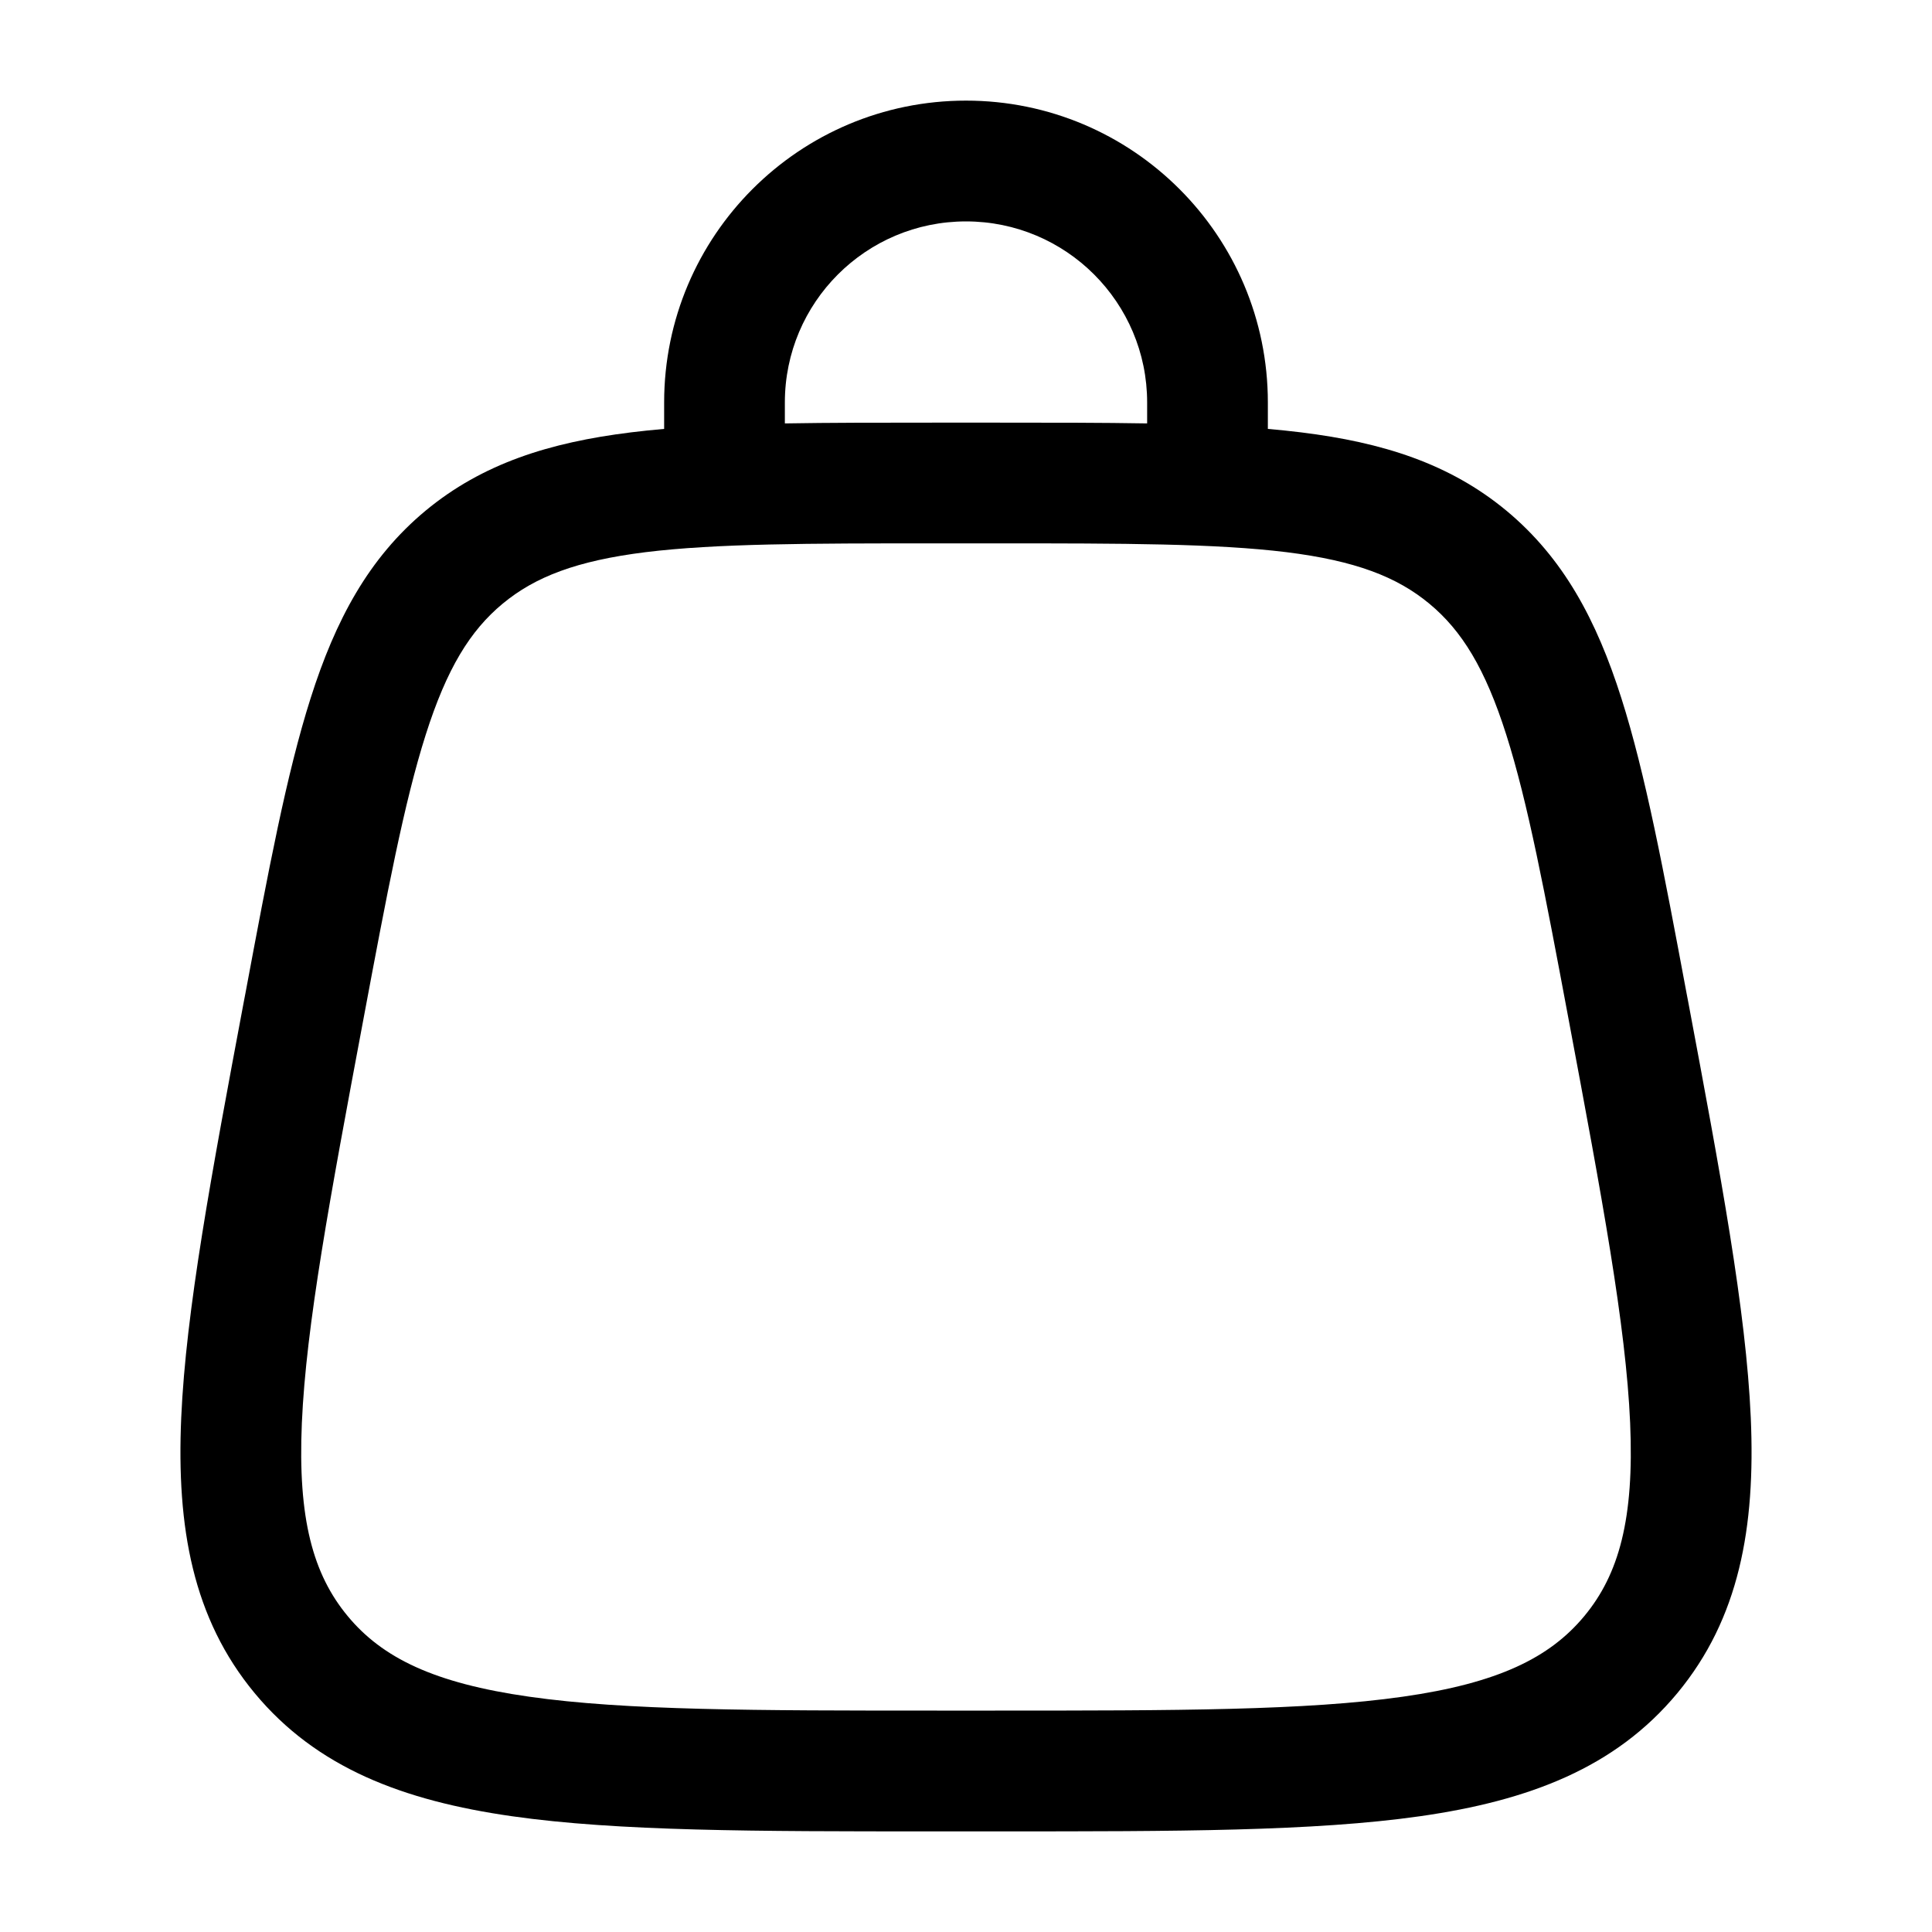 <svg width="25" height="25" viewBox="0 0 25 25" fill="none" xmlns="http://www.w3.org/2000/svg">
<path fill-rule="evenodd" clip-rule="evenodd" d="M12.5 2.865C11.206 2.865 10.156 3.914 10.156 5.208V5.479C10.736 5.469 11.373 5.469 12.072 5.469H12.928C13.627 5.469 14.263 5.469 14.844 5.479V5.208C14.844 3.914 13.794 2.865 12.5 2.865ZM16.406 5.55V5.208C16.406 3.051 14.657 1.302 12.5 1.302C10.343 1.302 8.594 3.051 8.594 5.208V5.55C8.445 5.563 8.301 5.578 8.163 5.595C7.111 5.725 6.243 5.998 5.506 6.609C4.77 7.221 4.341 8.023 4.02 9.033C3.708 10.012 3.472 11.27 3.176 12.852L3.154 12.967C2.735 15.199 2.406 16.958 2.345 18.345C2.283 19.767 2.495 20.944 3.296 21.91C4.098 22.876 5.216 23.301 6.625 23.502C7.999 23.698 9.789 23.698 12.06 23.698H12.94C15.211 23.698 17.001 23.698 18.375 23.502C19.784 23.301 20.902 22.876 21.704 21.91C22.505 20.944 22.717 19.767 22.655 18.345C22.594 16.958 22.265 15.199 21.846 12.967L21.824 12.852C21.528 11.27 21.292 10.012 20.98 9.033C20.659 8.023 20.23 7.221 19.494 6.609C18.757 5.998 17.89 5.725 16.837 5.595C16.699 5.578 16.555 5.563 16.406 5.55ZM8.354 7.145C7.463 7.256 6.925 7.463 6.504 7.812C6.084 8.16 5.781 8.651 5.509 9.507C5.23 10.383 5.01 11.546 4.702 13.192C4.269 15.501 3.961 17.151 3.906 18.413C3.852 19.654 4.051 20.372 4.499 20.912C4.946 21.452 5.616 21.78 6.846 21.955C8.097 22.134 9.775 22.135 12.124 22.135H12.876C15.225 22.135 16.903 22.134 18.154 21.955C19.384 21.78 20.053 21.452 20.501 20.912C20.949 20.372 21.148 19.654 21.094 18.413C21.039 17.151 20.731 15.501 20.298 13.192C19.99 11.546 19.77 10.383 19.491 9.507C19.219 8.651 18.916 8.16 18.496 7.812C18.075 7.463 17.537 7.256 16.646 7.145C15.733 7.033 14.549 7.031 12.876 7.031H12.124C10.451 7.031 9.267 7.033 8.354 7.145Z" fill="black"/>
</svg>
